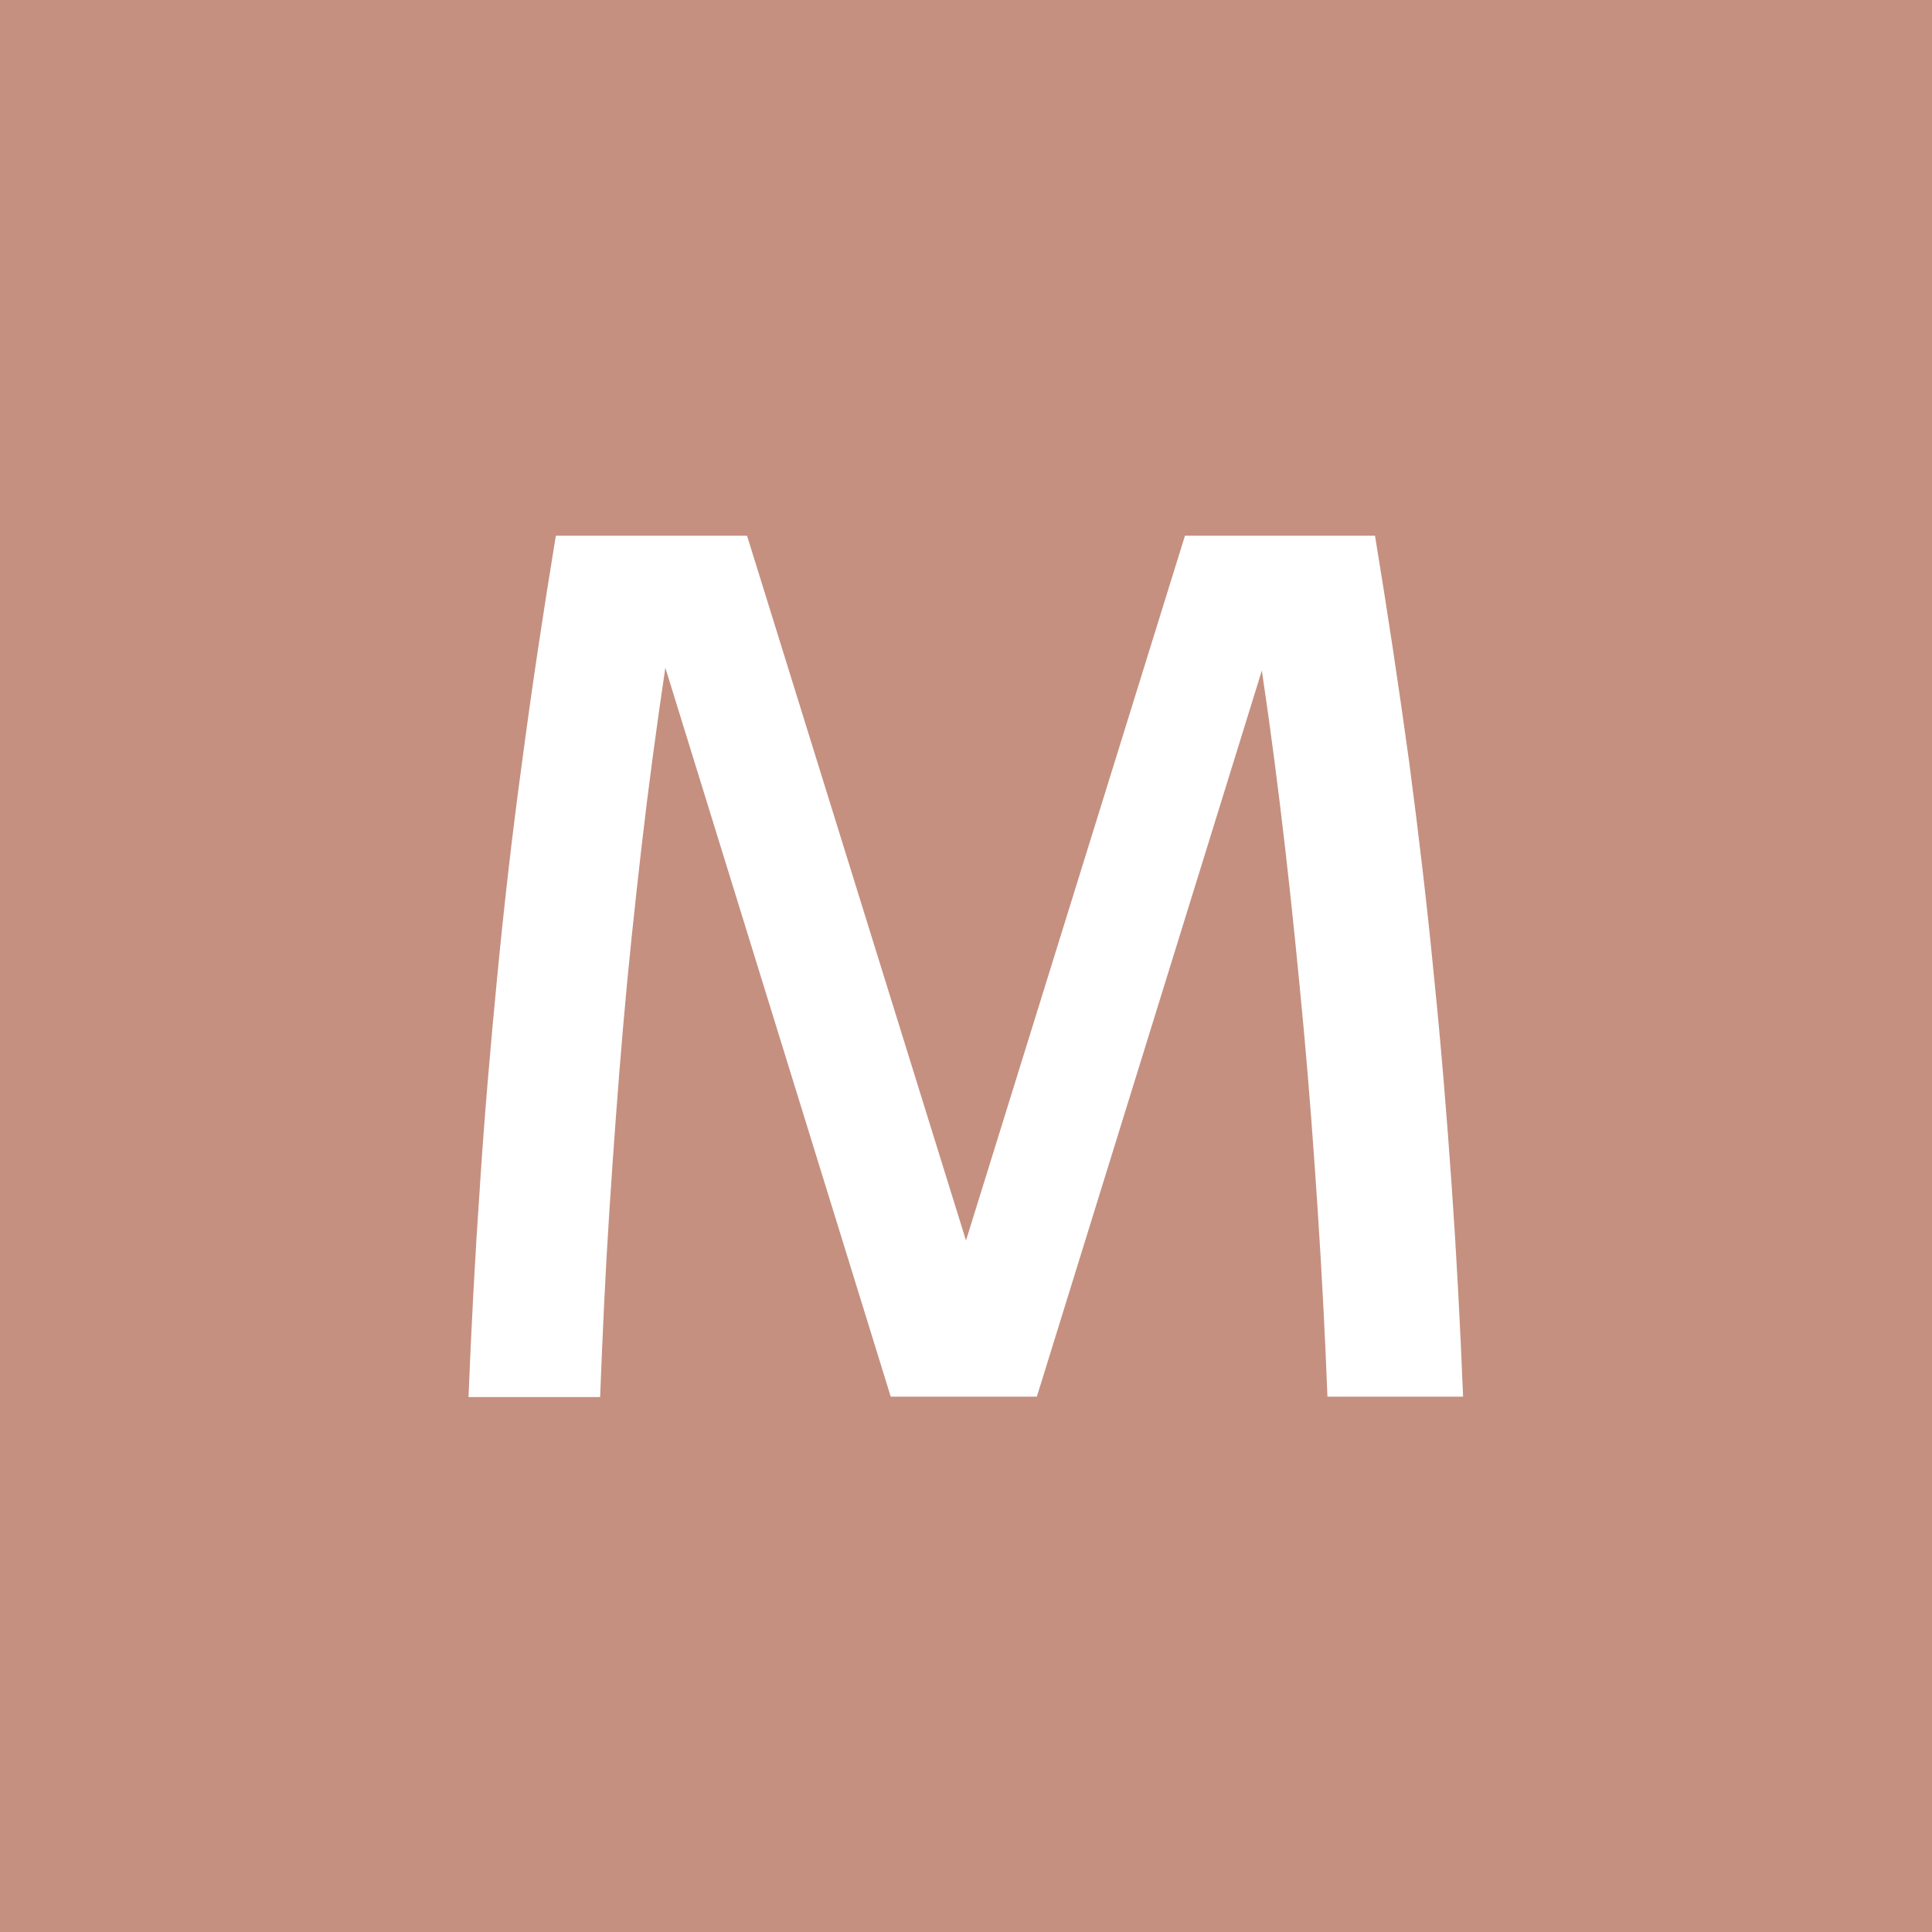 <svg viewBox="0 0 48 48" xmlns="http://www.w3.org/2000/svg" id="Camada_1">
  <defs>
    <style>
      .cls-1 {
        fill: #c59080;
      }

      .cls-2 {
        fill: #fff;
      }
    </style>
  </defs>
  <rect height="48" width="48" class="cls-1"></rect>
  <path d="M34.16,13.3c.32,1.94.6,3.81.85,5.63.24,1.82.45,3.6.62,5.36.18,1.76.32,3.5.44,5.22.12,1.72.21,3.45.28,5.19h-3.37c-.06-1.55-.14-3.08-.24-4.6-.1-1.52-.21-3.03-.35-4.54-.14-1.51-.29-3-.46-4.48-.17-1.48-.36-2.95-.58-4.42l-5.59,18.04h-3.63l-5.6-18.11c-.22,1.48-.42,2.96-.59,4.44s-.33,2.98-.46,4.49-.24,3.02-.34,4.56c-.1,1.53-.17,3.07-.23,4.63h-3.27c.07-1.74.16-3.47.28-5.19.11-1.72.26-3.46.43-5.22.17-1.76.37-3.54.62-5.36.24-1.82.52-3.69.84-5.63h4.75l5.44,17.51,5.44-17.51h4.72Z" class="cls-2"></path>
</svg>